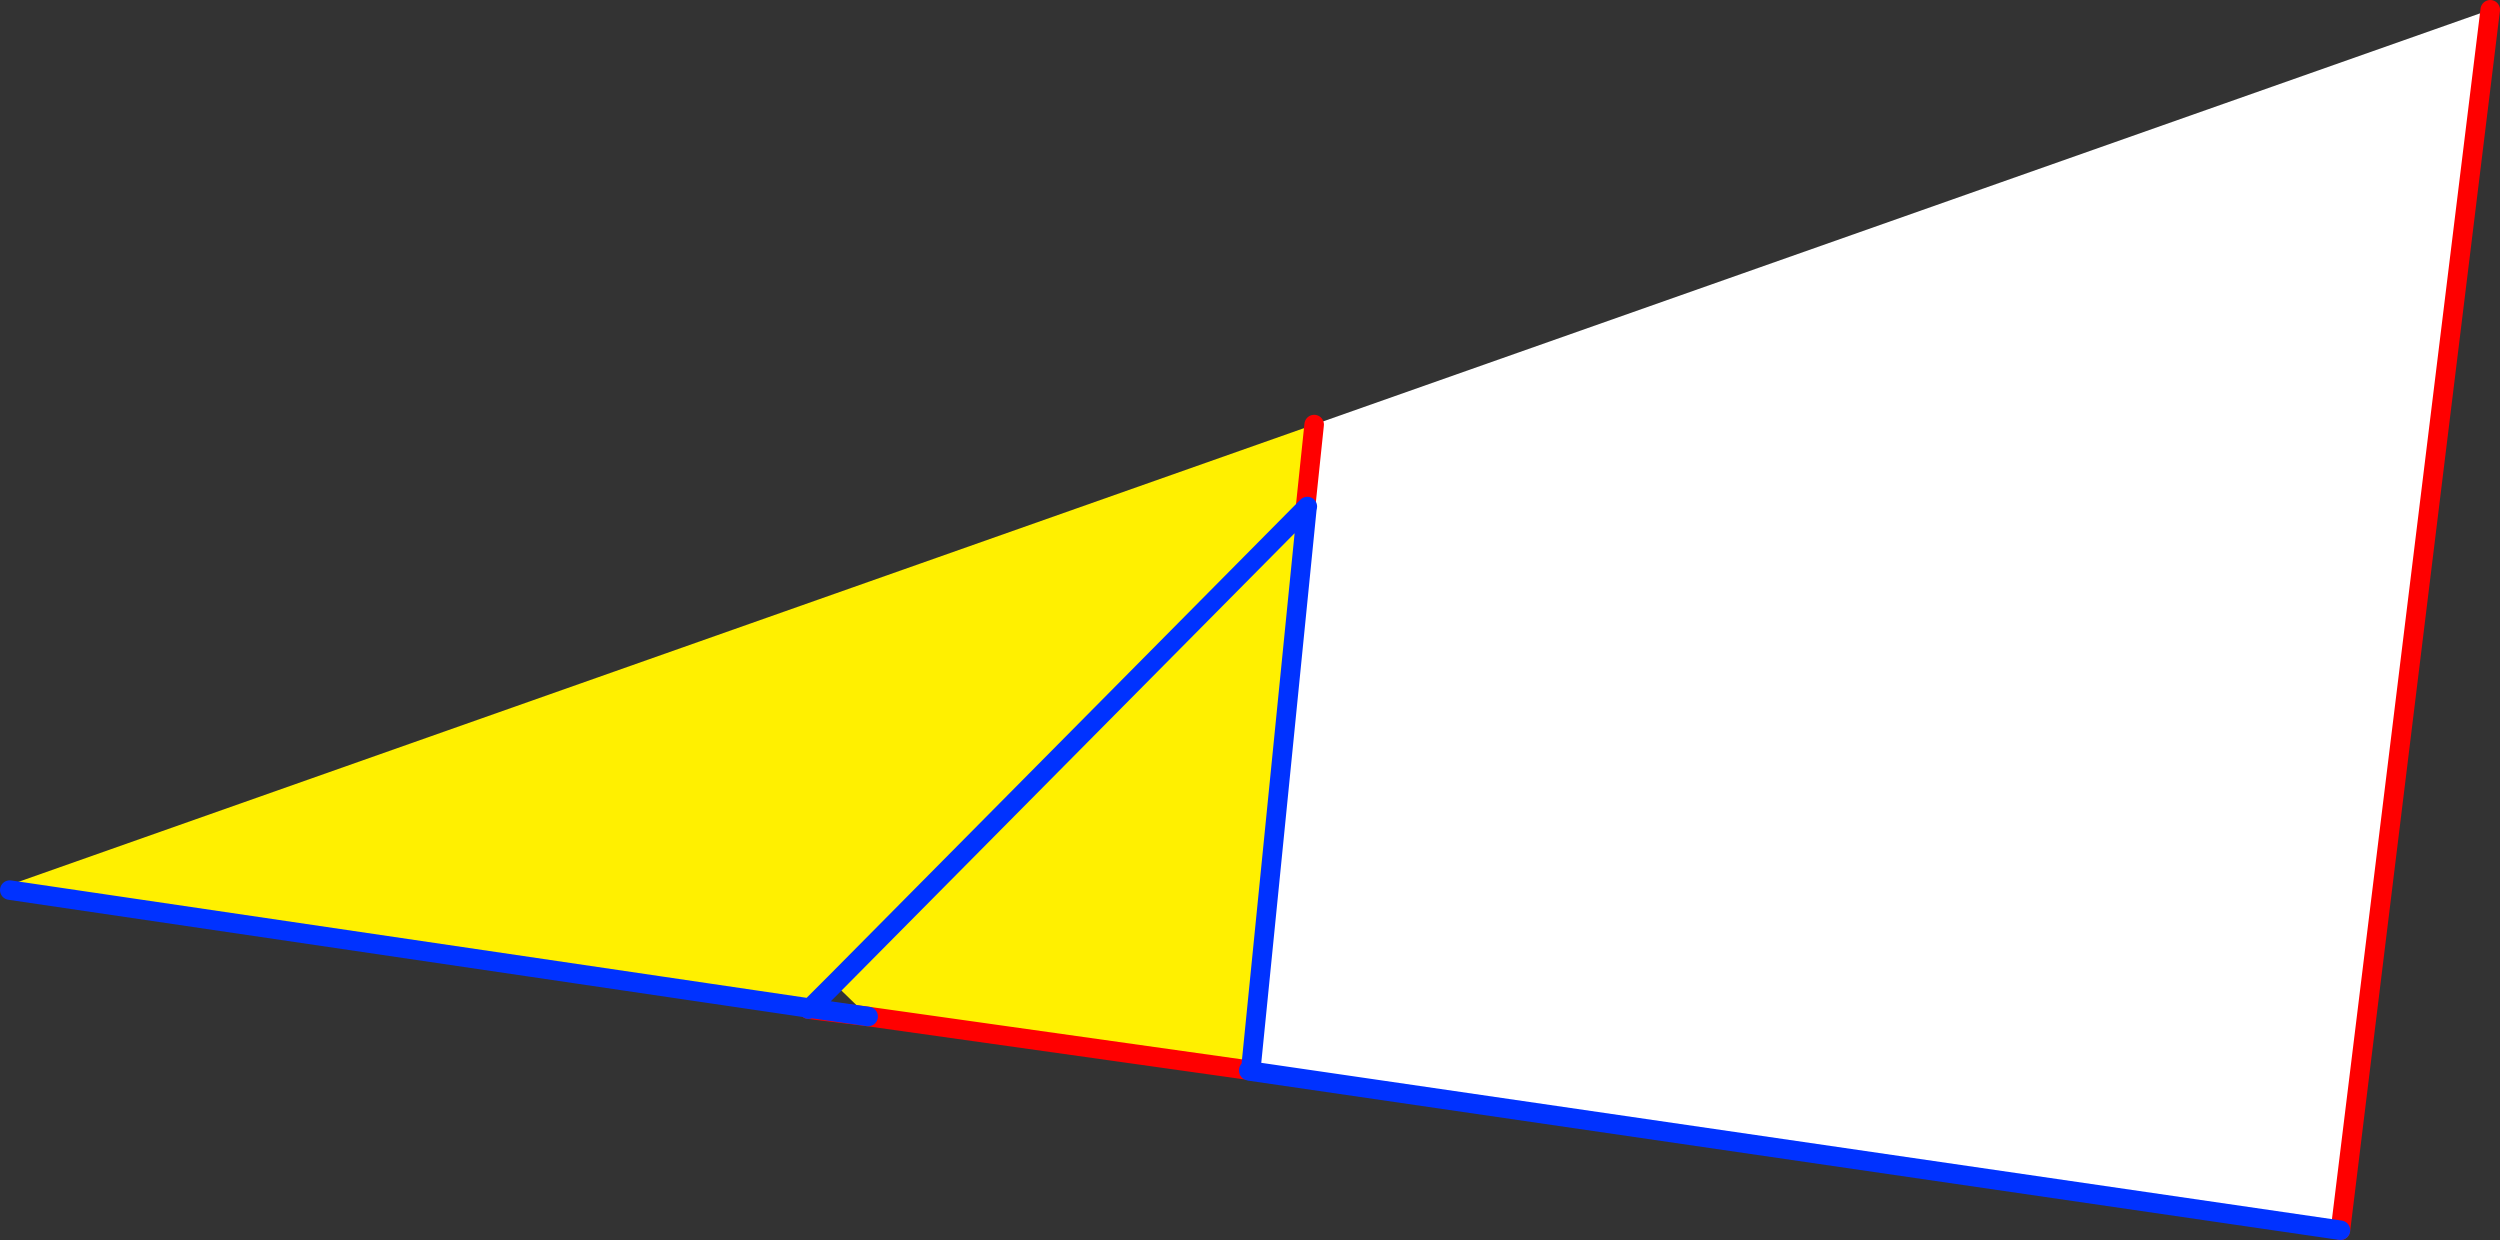<?xml version="1.0" encoding="UTF-8" standalone="no"?>
<svg xmlns:xlink="http://www.w3.org/1999/xlink" height="127.05px" width="256.15px" xmlns="http://www.w3.org/2000/svg">
  <rect width="100%" height="100%" fill="#333333" stroke="none"/>
  <g transform="matrix(1.0, 0.0, 0.0, 1.0, -255.8, -261.55)">
    <path d="M390.45 305.05 L389.55 313.65 341.3 362.35 389.55 313.65 389.7 313.7 383.95 371.2 383.75 371.2 344.75 365.7 341.3 362.35 338.8 364.85 256.8 352.75 257.7 351.9 390.45 305.05" fill="#fff000" fill-rule="evenodd" stroke="none"/>
    <path d="M389.55 313.65 L390.45 305.05 510.95 262.55 495.6 387.6 383.95 371.3 383.95 371.2 389.7 313.7 389.75 313.45 389.55 313.65" fill="#ffffff" fill-rule="evenodd" stroke="none"/>
    <path d="M389.55 313.65 L390.45 305.05 M495.6 387.6 L510.95 262.55 M344.75 365.7 L338.65 364.95 M383.75 371.2 L344.75 365.7" fill="none" stroke="#ff0000" stroke-linecap="round" stroke-linejoin="round" stroke-width="2.0"/>
    <path d="M256.8 352.75 L338.8 364.85 341.3 362.35 389.55 313.65 389.75 313.45 389.7 313.7 383.95 371.2 383.9 371.3 383.75 371.25 383.75 371.2 M383.95 371.3 L495.6 387.6 M338.65 364.95 L338.8 364.85 344.75 365.7 M383.95 371.3 L383.9 371.3" fill="none" stroke="#0032ff" stroke-linecap="round" stroke-linejoin="round" stroke-width="2.0"/>
  </g>
</svg>
